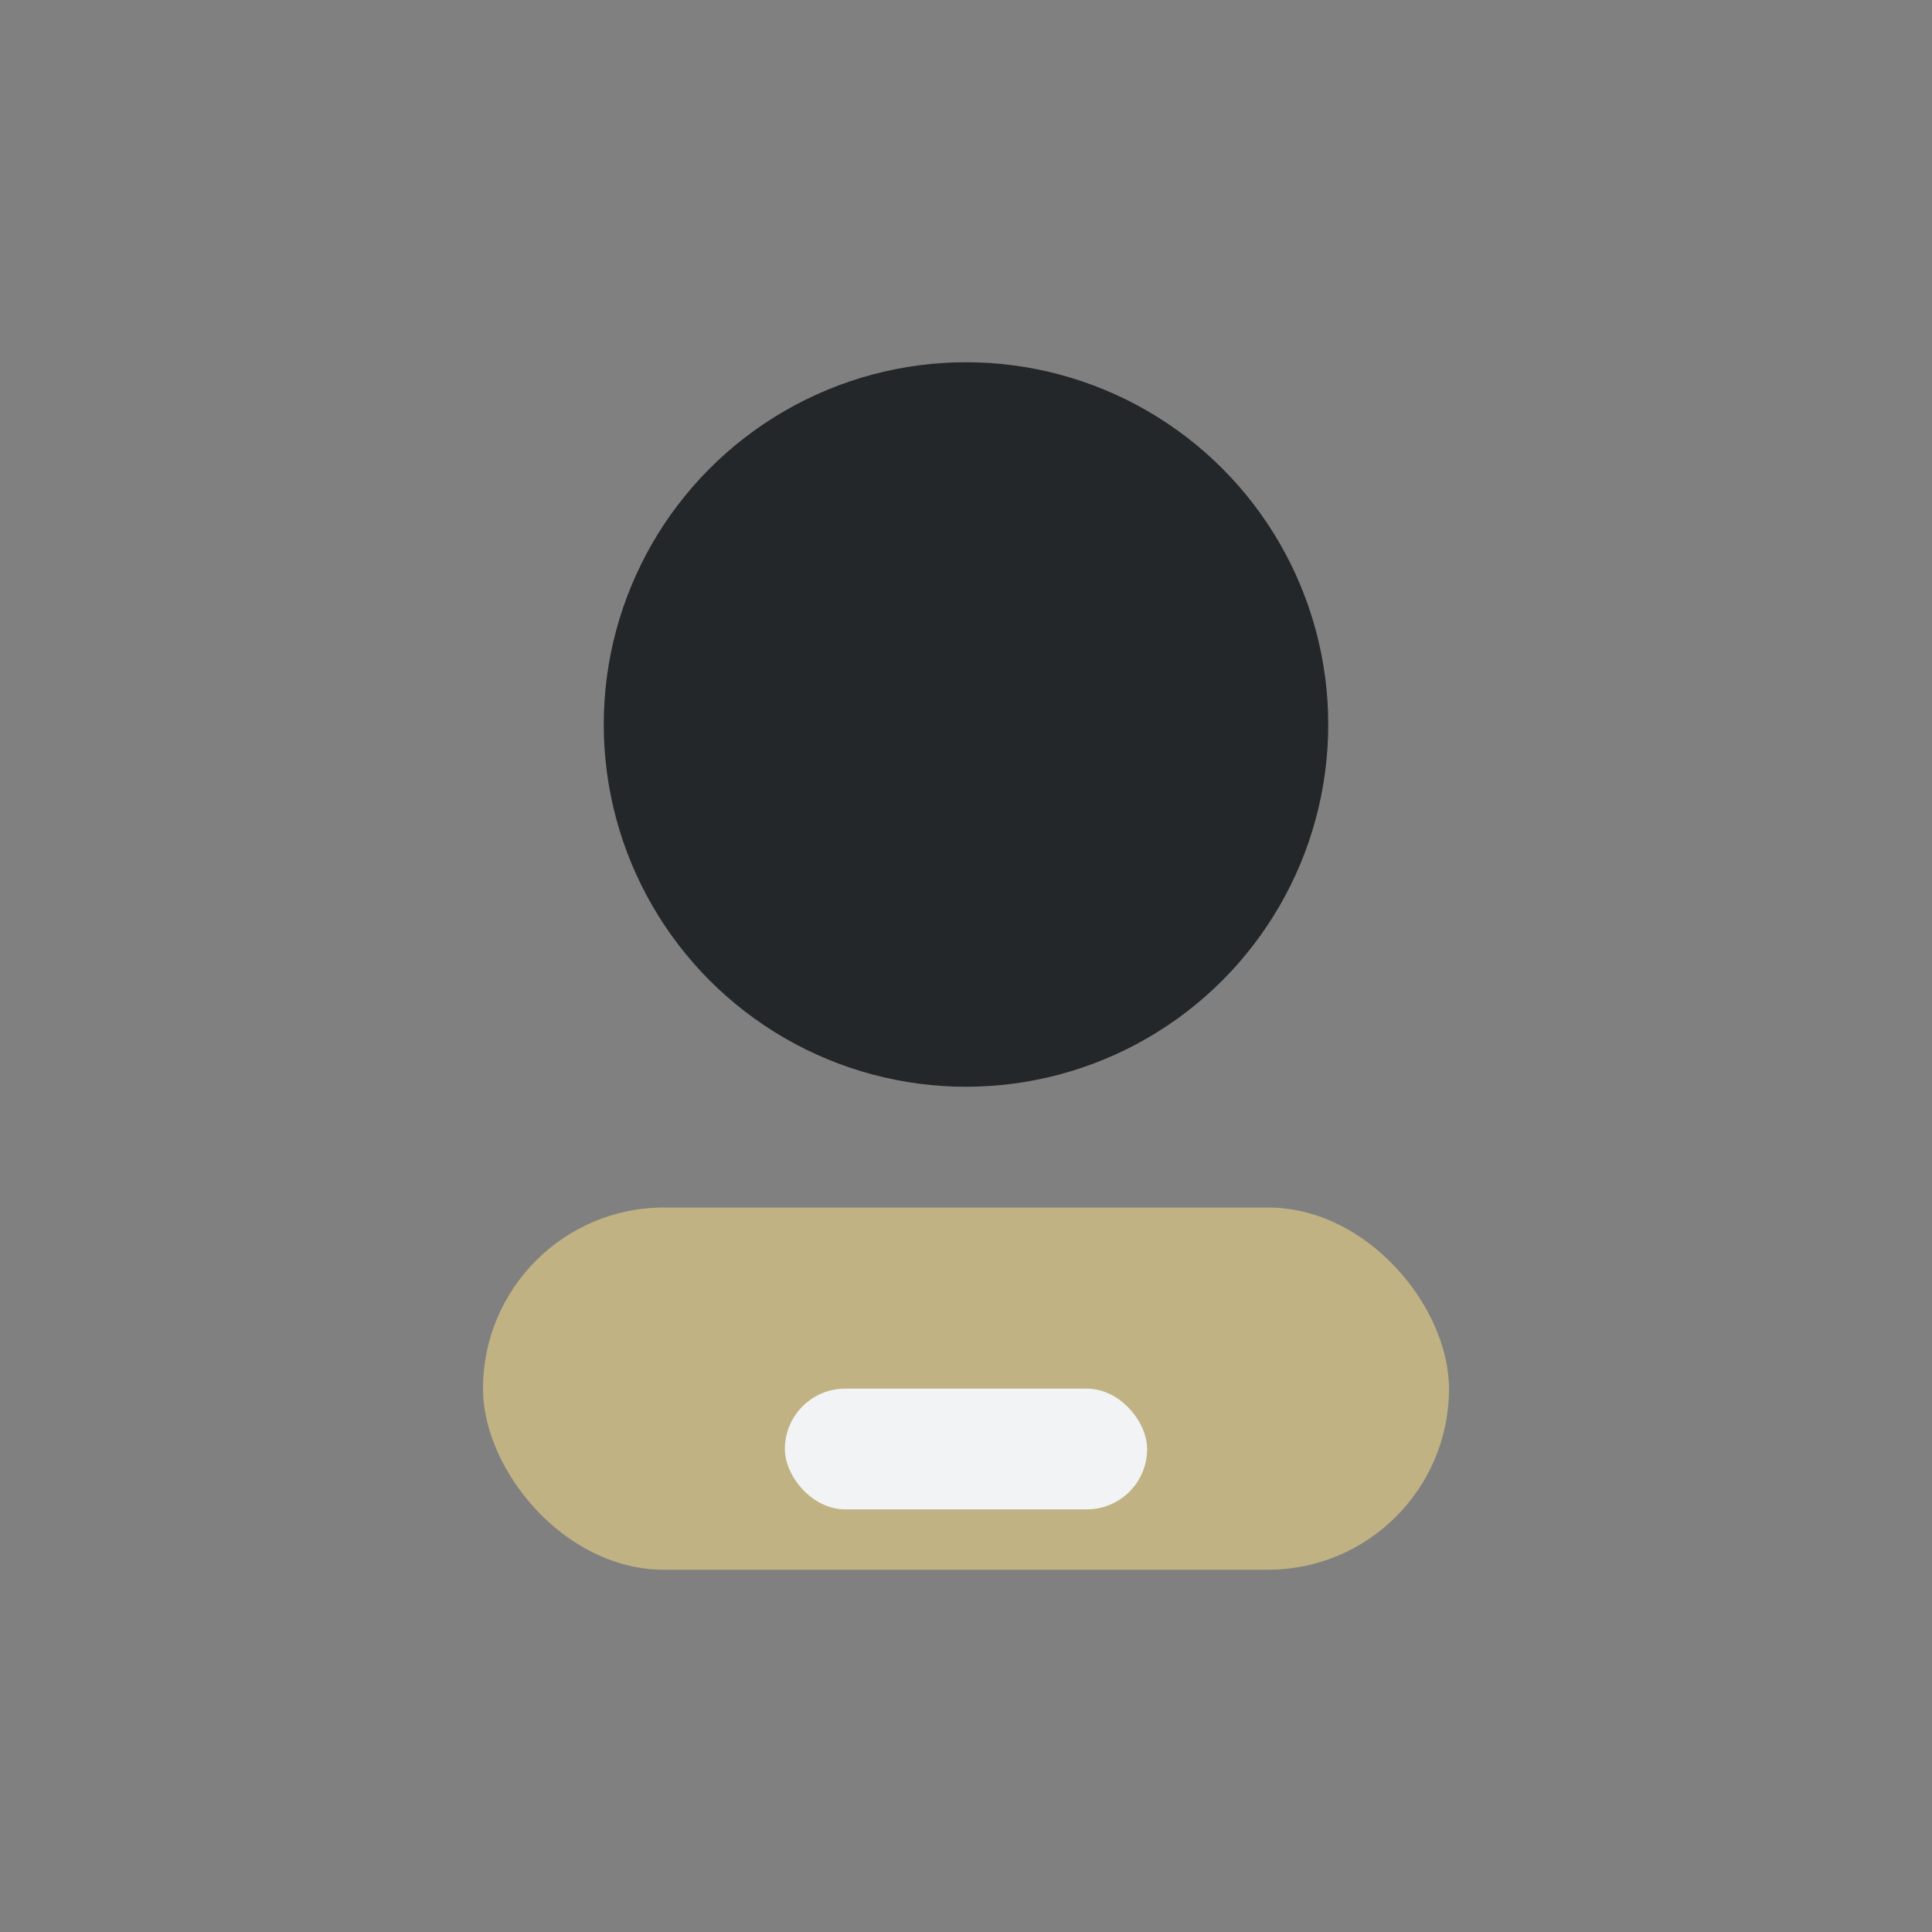 <?xml version="1.0" encoding="UTF-8"?>
<svg xmlns="http://www.w3.org/2000/svg" width="32" height="32" viewBox="0 0 32 32"><rect x="0" y="0" width="32" height="32" fill="#808080" stroke="none"/><circle cx="16" cy="12" r="6" fill="#23272A"/><rect x="8" y="20" width="16" height="6" rx="3" fill="#C0B283"/><rect x="13" y="23" width="6" height="2" rx="1" fill="#F2F3F4"/></svg>